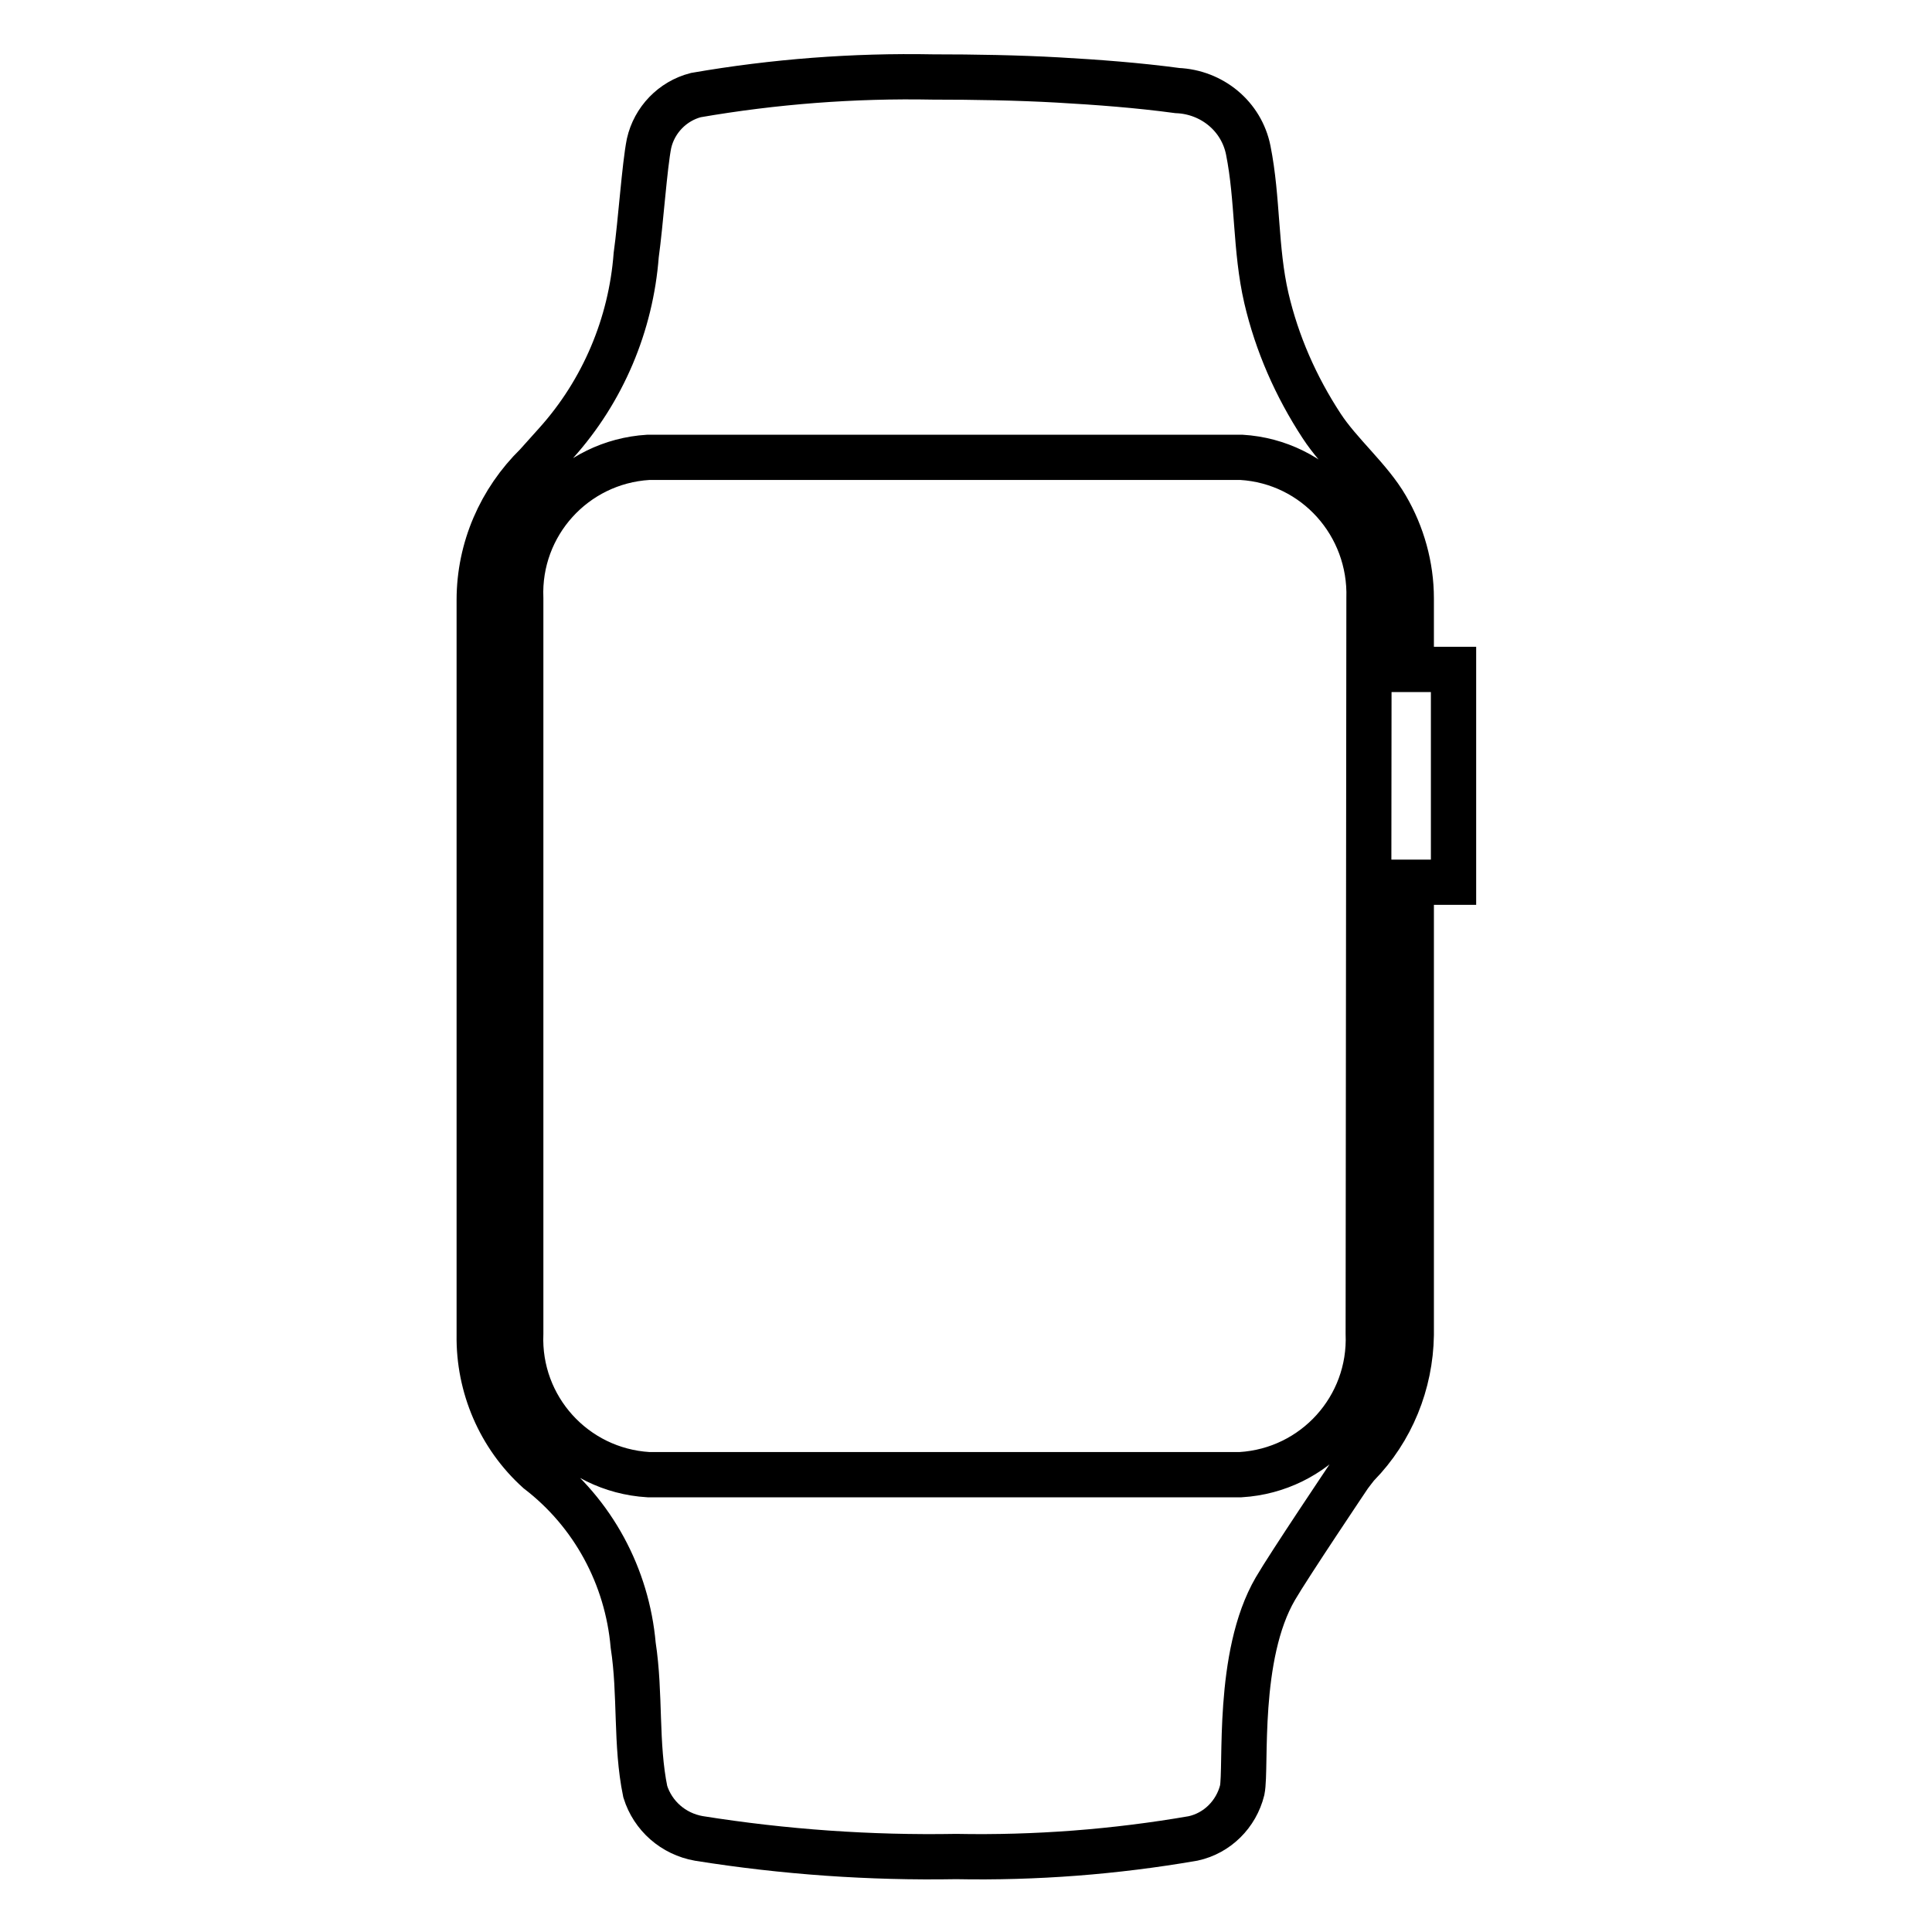 <?xml version="1.0" encoding="utf-8"?>
<!-- Svg Vector Icons : http://www.onlinewebfonts.com/icon -->
<!DOCTYPE svg PUBLIC "-//W3C//DTD SVG 1.1//EN" "http://www.w3.org/Graphics/SVG/1.1/DTD/svg11.dtd">
<svg version="1.1" xmlns="http://www.w3.org/2000/svg" xmlns:xlink="http://www.w3.org/1999/xlink" x="0px" y="0px" viewBox="0 0 256 256" enable-background="new 0 0 256 256" xml:space="preserve">
<g> <path stroke-width="6" fill-opacity="0" stroke="#000000"  d="M192.6,116.7V88.7H187v-9.4c0-4.3-1.2-8.5-3.3-12.1c-2.2-3.8-6.2-7.1-8.6-10.8c-3.4-5.2-5.9-10.9-7.3-16.9 c-1.5-6.5-1.1-13.1-2.4-19.6c-0.9-4.5-4.8-7.7-9.4-7.9c-5.2-0.7-10.5-1.1-15.8-1.4c-5.3-0.3-11.1-0.4-16.6-0.4 c-10.5-0.2-21,0.6-31.4,2.4c-3.1,0.8-5.5,3.3-6.2,6.4c-0.6,3-1.1,10.5-1.7,14.8c-0.7,9.2-4.4,18-10.6,24.9l-2.6,2.9 c-4.8,4.7-7.6,11.1-7.6,17.9v97.4c-0.1,6.8,2.7,13.4,7.8,18c7.3,5.6,11.8,14,12.6,23.1c1,6.5,0.3,13.1,1.6,19.4 c1,3.2,3.7,5.6,7.1,6.2c11.3,1.8,22.7,2.6,34.1,2.4c10.5,0.2,21-0.6,31.4-2.4c3.2-0.7,5.7-3.2,6.5-6.4c0.6-3-0.8-17.8,4.4-26.7 c1.8-3.1,9.8-15,9.8-15s0.9-1.2,1.1-1.4c4.5-4.6,7-10.8,7.1-17.2v-60H192.6L192.6,116.7z M181.3,176.7c0.4,9.8-7.1,18.1-16.9,18.7 H85.9c-9.8-0.6-17.3-8.9-16.9-18.7V79.3c-0.4-9.8,7.1-18.1,16.9-18.7h78.6c9.8,0.6,17.2,8.9,16.9,18.7L181.3,176.7L181.3,176.7z"/></g>
</svg>